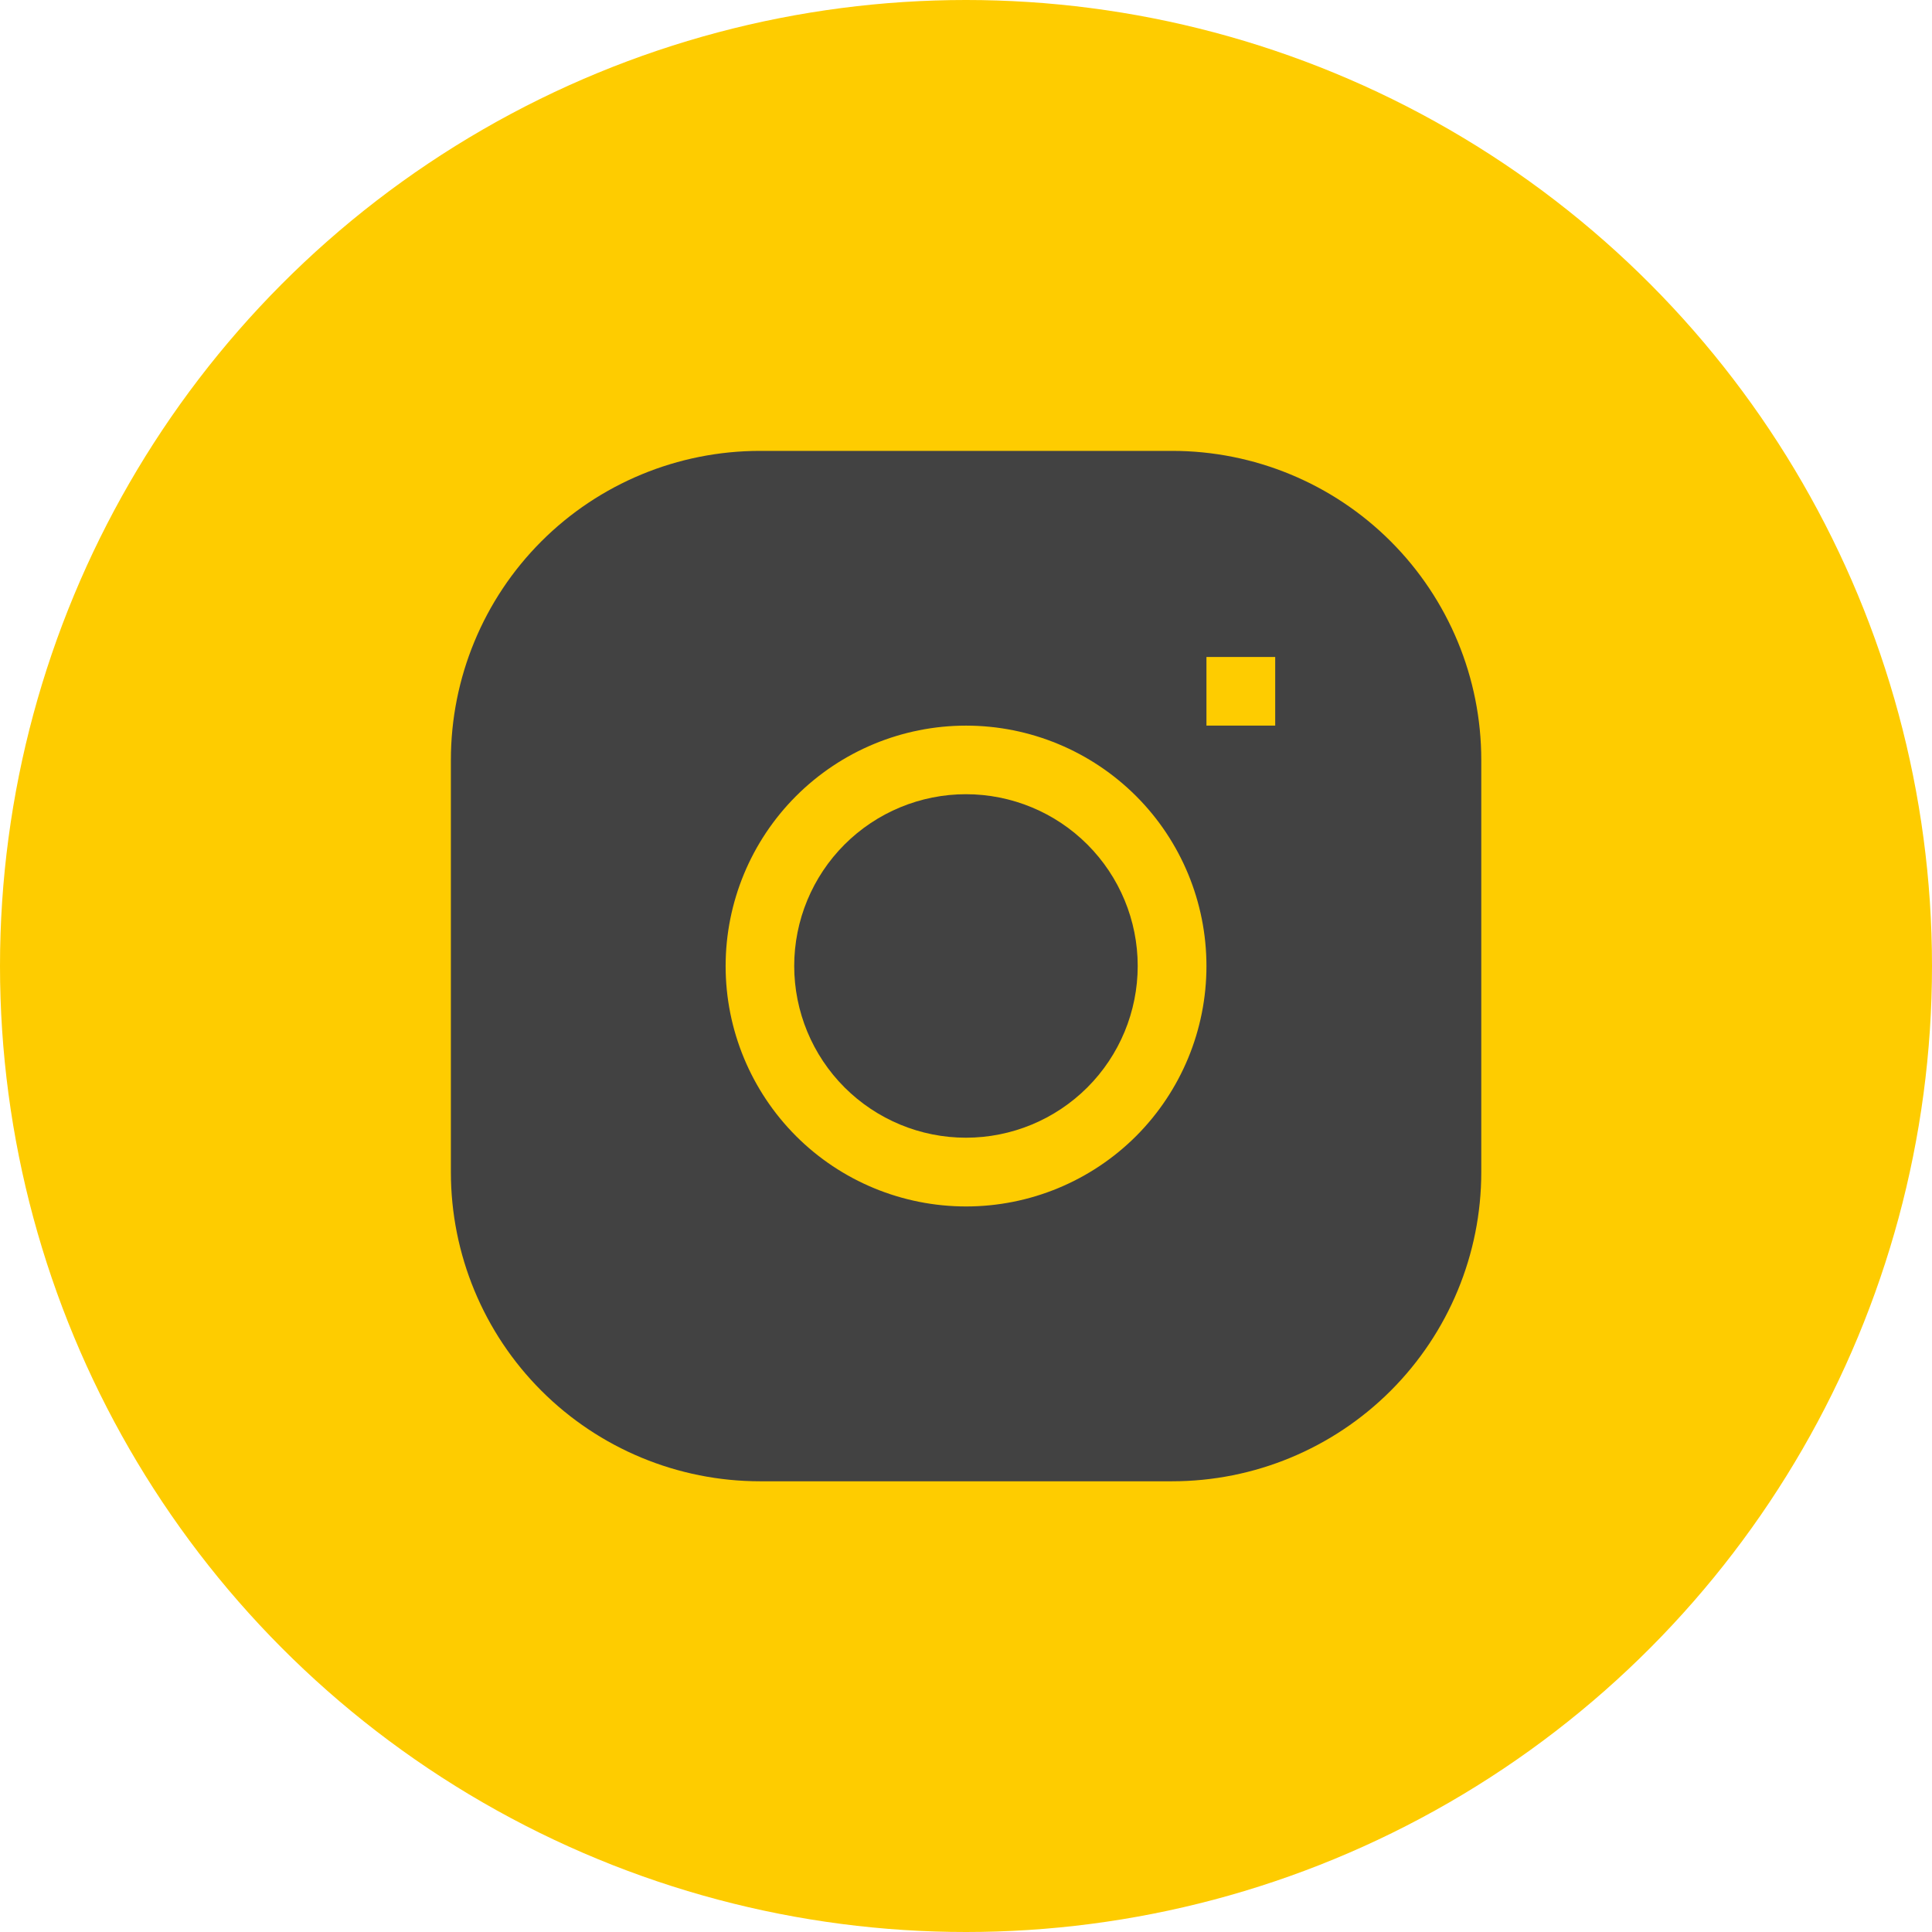 <svg width="24" height="24" viewBox="0 0 24 24" fill="none" xmlns="http://www.w3.org/2000/svg">
<circle cx="12" cy="12" r="12" fill="#FECC00"/>
<path d="M11.999 9.866C11.434 9.866 10.891 10.091 10.491 10.491C10.091 10.891 9.866 11.434 9.866 11.999C9.866 12.565 10.091 13.108 10.491 13.508C10.891 13.908 11.434 14.133 11.999 14.133C12.565 14.133 13.108 13.908 13.508 13.508C13.908 13.108 14.133 12.565 14.133 11.999C14.133 11.434 13.908 10.891 13.508 10.491C13.108 10.091 12.565 9.866 11.999 9.866Z" fill="#424242"/>
<path fill-rule="evenodd" clip-rule="evenodd" d="M9.441 5.601C8.422 5.601 7.445 6.005 6.725 6.725C6.005 7.445 5.601 8.422 5.601 9.441L5.601 14.561C5.601 15.579 6.005 16.556 6.725 17.276C7.445 17.996 8.422 18.401 9.441 18.401H14.561C15.579 18.401 16.556 17.996 17.276 17.276C17.996 16.556 18.401 15.579 18.401 14.561V9.441C18.401 8.422 17.996 7.445 17.276 6.725C16.556 6.005 15.579 5.601 14.561 5.601H9.441ZM9.014 12.001C9.014 11.209 9.329 10.449 9.889 9.889C10.449 9.329 11.209 9.014 12.001 9.014C12.793 9.014 13.552 9.329 14.113 9.889C14.673 10.449 14.987 11.209 14.987 12.001C14.987 12.793 14.673 13.552 14.113 14.113C13.552 14.673 12.793 14.987 12.001 14.987C11.209 14.987 10.449 14.673 9.889 14.113C9.329 13.552 9.014 12.793 9.014 12.001ZM14.987 9.014H15.841V8.161H14.987V9.014Z" fill="#424242"/>
</svg>
